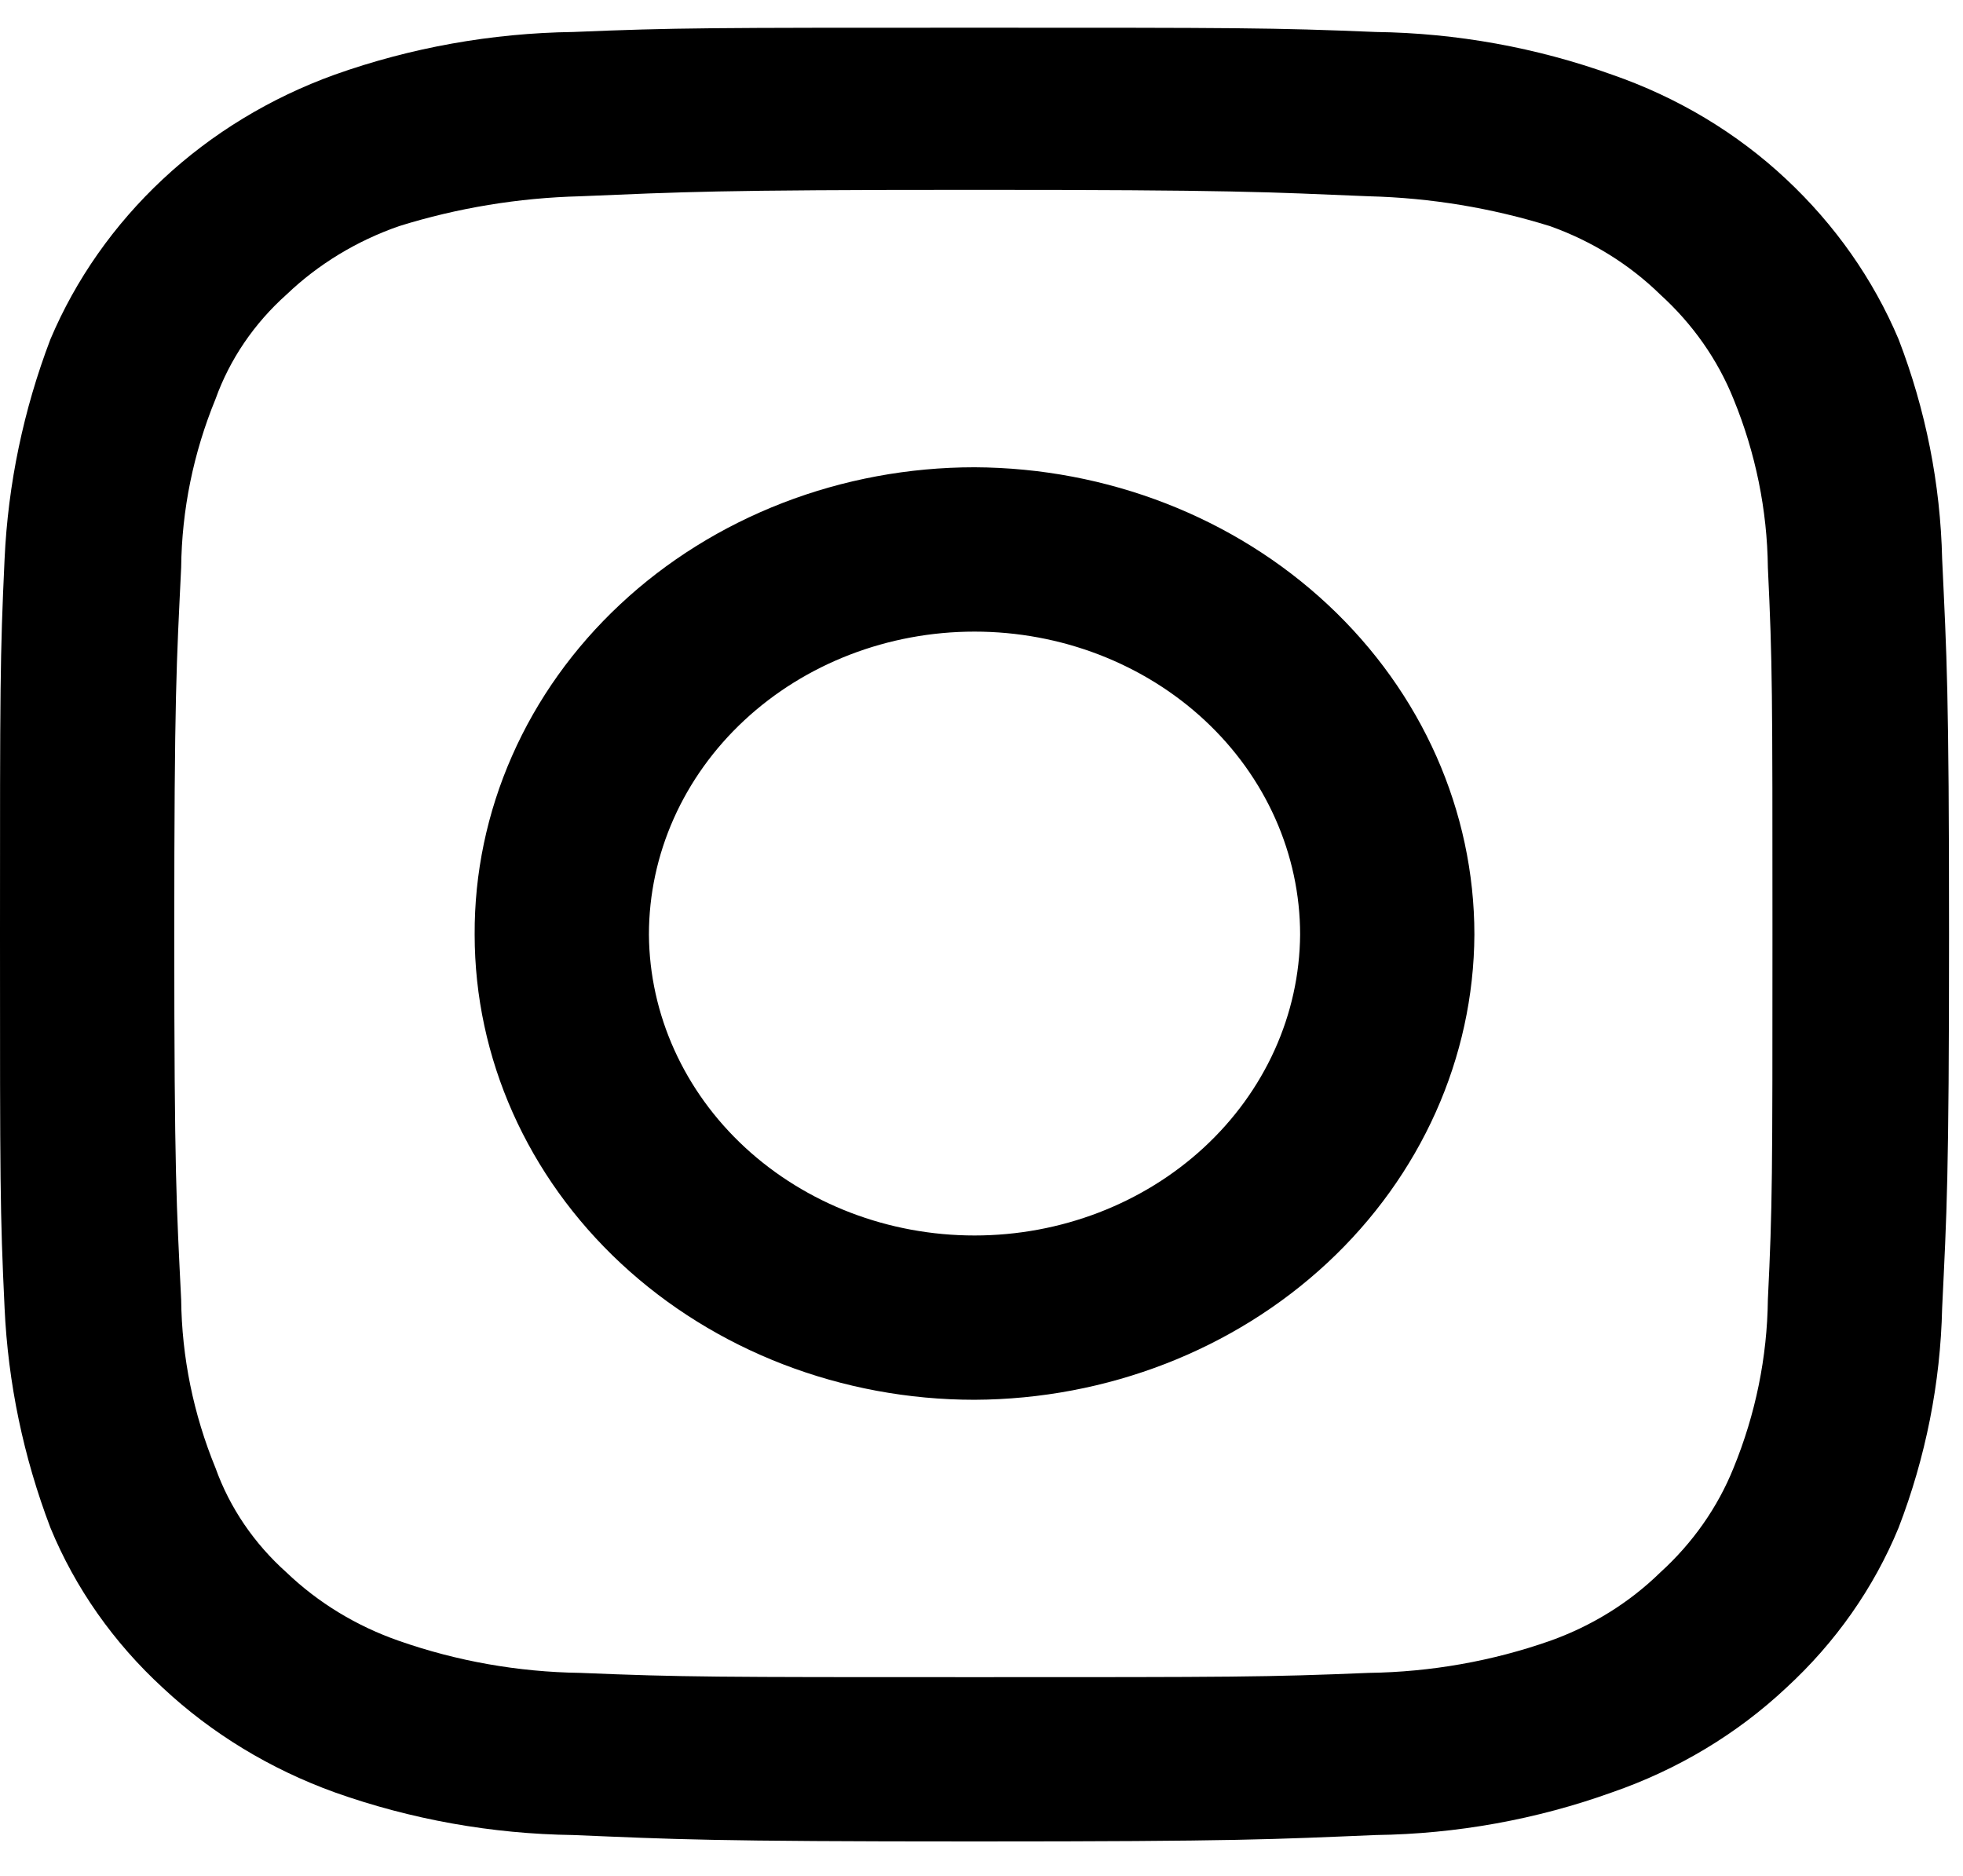 <svg xmlns="http://www.w3.org/2000/svg" fill="none" viewBox="0 0 45 43" height="43" width="45">
<path fill="black" d="M22.34 4.352C28.28 4.352 29.015 4.401 31.381 4.499C32.794 4.535 34.193 4.766 35.533 5.184C36.489 5.525 37.351 6.059 38.057 6.749C38.8 7.423 39.375 8.241 39.739 9.146C40.245 10.38 40.512 11.688 40.527 13.01C40.632 15.211 40.632 15.847 40.632 21.423C40.632 26.999 40.632 27.634 40.527 29.787C40.512 31.108 40.245 32.416 39.739 33.651C39.375 34.555 38.8 35.373 38.057 36.047C37.351 36.737 36.489 37.272 35.533 37.612C34.205 38.078 32.8 38.326 31.381 38.346C29.015 38.444 28.28 38.444 22.34 38.444C16.4 38.444 15.664 38.444 13.299 38.346C11.88 38.326 10.475 38.078 9.146 37.612C8.174 37.274 7.295 36.739 6.571 36.047C5.827 35.383 5.267 34.561 4.941 33.651C4.434 32.416 4.167 31.108 4.153 29.787C4.047 27.634 3.995 26.95 3.995 21.423C3.995 15.896 4.047 15.211 4.153 13.01C4.167 11.688 4.434 10.38 4.941 9.146C5.267 8.236 5.827 7.413 6.571 6.749C7.295 6.057 8.174 5.523 9.146 5.184C10.486 4.766 11.886 4.535 13.299 4.499C15.664 4.401 16.348 4.352 22.34 4.352ZM22.34 0.635C16.242 0.635 15.507 0.635 13.141 0.733C11.271 0.759 9.421 1.09 7.674 1.711C6.195 2.245 4.852 3.061 3.732 4.108C2.613 5.154 1.737 6.403 1.156 7.776C0.538 9.397 0.184 11.095 0.105 12.814C6.41541e-06 15.064 0 15.749 0 21.423C0 27.096 6.41541e-06 27.781 0.105 29.982C0.184 31.701 0.538 33.399 1.156 35.02C1.724 36.4 2.603 37.65 3.732 38.688C4.852 39.735 6.195 40.551 7.674 41.085C9.421 41.706 11.271 42.038 13.141 42.063C15.507 42.161 16.242 42.21 22.34 42.21C28.437 42.21 29.173 42.161 31.539 42.063C33.391 42.038 35.224 41.707 36.953 41.085C38.456 40.566 39.819 39.748 40.948 38.688C42.077 37.65 42.955 36.4 43.523 35.02C44.146 33.402 44.483 31.701 44.522 29.982C44.627 27.781 44.68 27.047 44.68 21.423C44.68 15.798 44.627 15.064 44.522 12.814C44.483 11.096 44.146 9.394 43.523 7.776C42.943 6.403 42.066 5.154 40.948 4.108C39.819 3.048 38.456 2.231 36.953 1.711C35.224 1.09 33.391 0.758 31.539 0.733C29.173 0.635 28.385 0.635 22.34 0.635Z"></path>
<path fill="black" d="M22.34 10.711C20.83 10.711 19.336 10.989 17.942 11.528C16.549 12.067 15.283 12.856 14.218 13.852C13.153 14.847 12.31 16.028 11.738 17.328C11.165 18.627 10.874 20.019 10.881 21.423C10.881 24.251 12.088 26.963 14.237 28.963C16.386 30.962 19.3 32.086 22.34 32.086C25.375 32.073 28.281 30.945 30.427 28.949C32.573 26.952 33.785 24.247 33.799 21.423C33.799 18.591 32.593 15.873 30.446 13.866C28.298 11.858 25.384 10.724 22.34 10.711ZM22.34 28.32C20.369 28.32 18.479 27.595 17.08 26.303C15.682 25.011 14.889 23.257 14.876 21.423C14.876 19.581 15.662 17.814 17.062 16.512C18.462 15.209 20.36 14.478 22.34 14.478C24.319 14.478 26.218 15.209 27.618 16.512C29.017 17.814 29.804 19.581 29.804 21.423C29.79 23.257 28.997 25.011 27.599 26.303C26.201 27.595 24.31 28.32 22.34 28.32Z"></path>
</svg>

